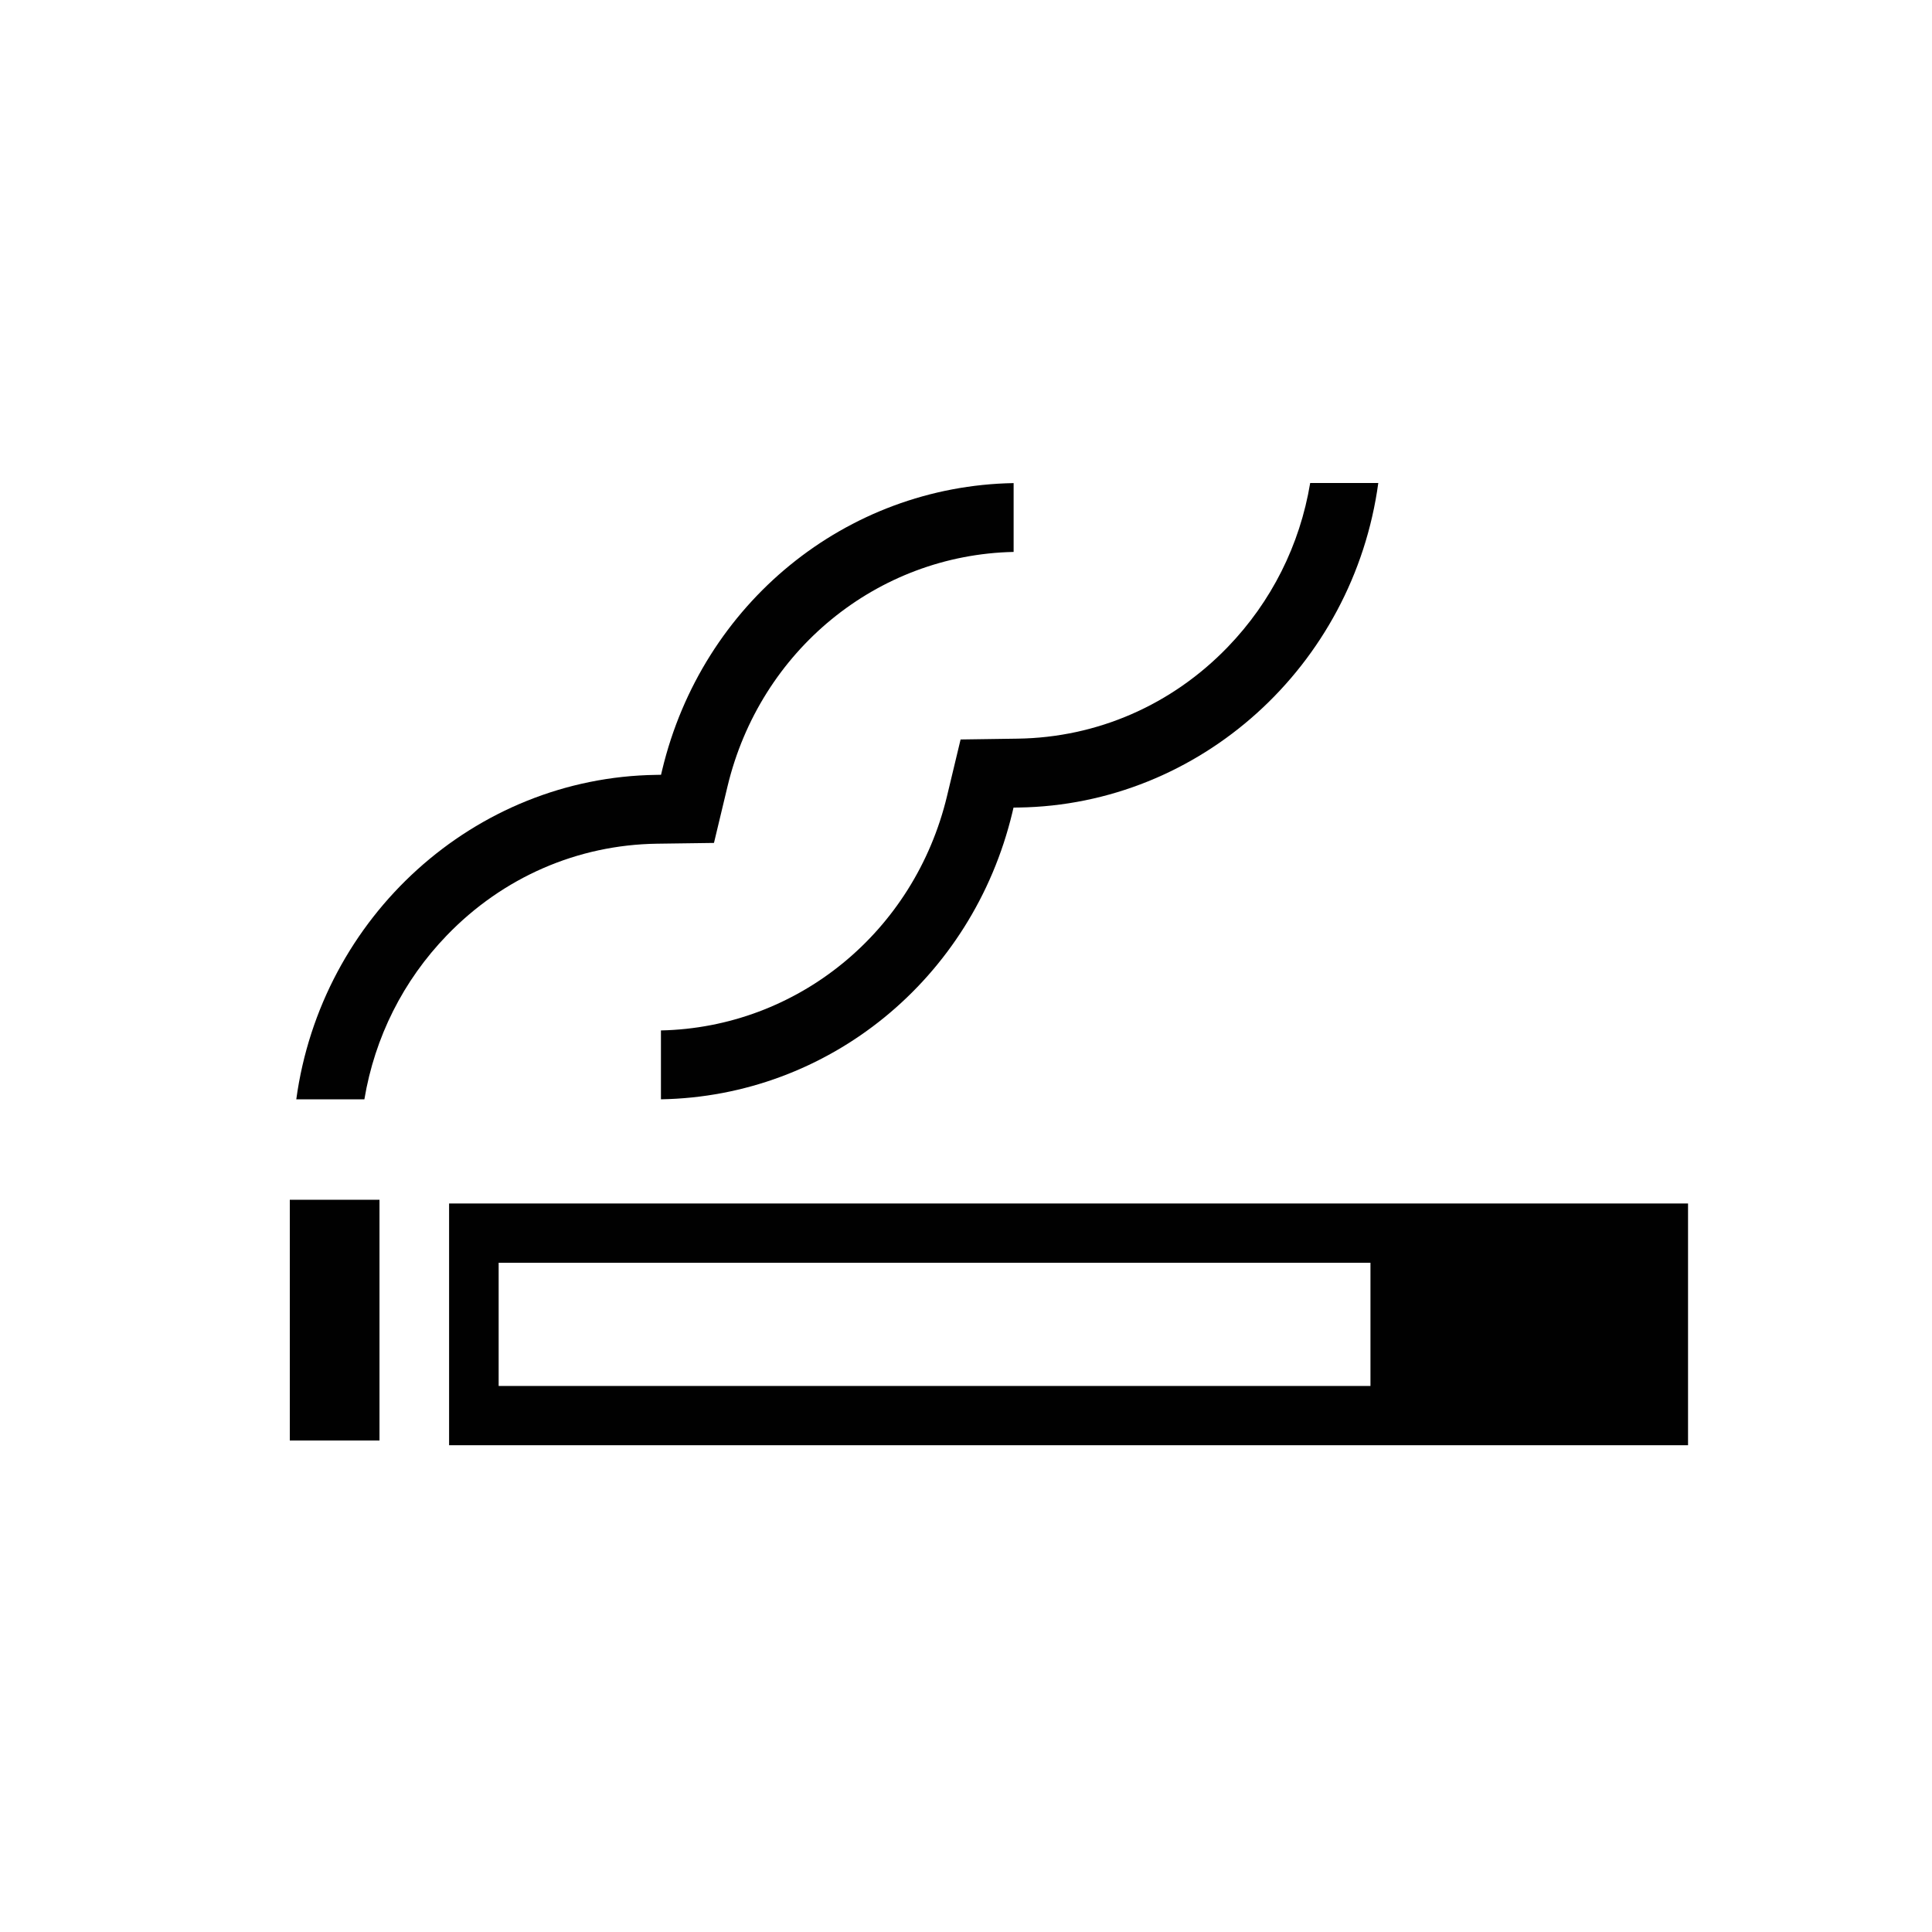 <svg width="40" height="40" viewBox="0 0 40 40" fill="none" xmlns="http://www.w3.org/2000/svg">
<path d="M7.857 24.84H6V29.824H7.857V24.84Z" fill="#010101"/>
<path d="M9.298 24.917V29.922H34.949V24.917H9.298ZM10.324 26.144H28.374V28.695H10.324V26.144Z" fill="#010101"/>
<path d="M6.134 22.762C6.65 18.972 9.826 16.095 13.583 16.043L13.686 16.041L13.71 15.94C14.538 12.487 17.519 10.062 20.986 10.002V11.427C18.163 11.487 15.738 13.466 15.063 16.279L14.782 17.452L13.602 17.468C11.955 17.491 10.41 18.165 9.252 19.365C8.347 20.302 7.759 21.474 7.544 22.761H6.134V22.762Z" fill="#010101"/>
<path d="M13.684 21.334C16.508 21.274 18.932 19.296 19.607 16.482L19.888 15.31L21.068 15.293C22.715 15.27 24.26 14.597 25.419 13.396C26.323 12.459 26.912 11.287 27.126 10H28.536C28.02 13.789 24.844 16.666 21.087 16.719L20.984 16.72L20.96 16.822C20.132 20.275 17.151 22.7 13.684 22.76L13.684 21.334Z" fill="#010101"/>
</svg>
